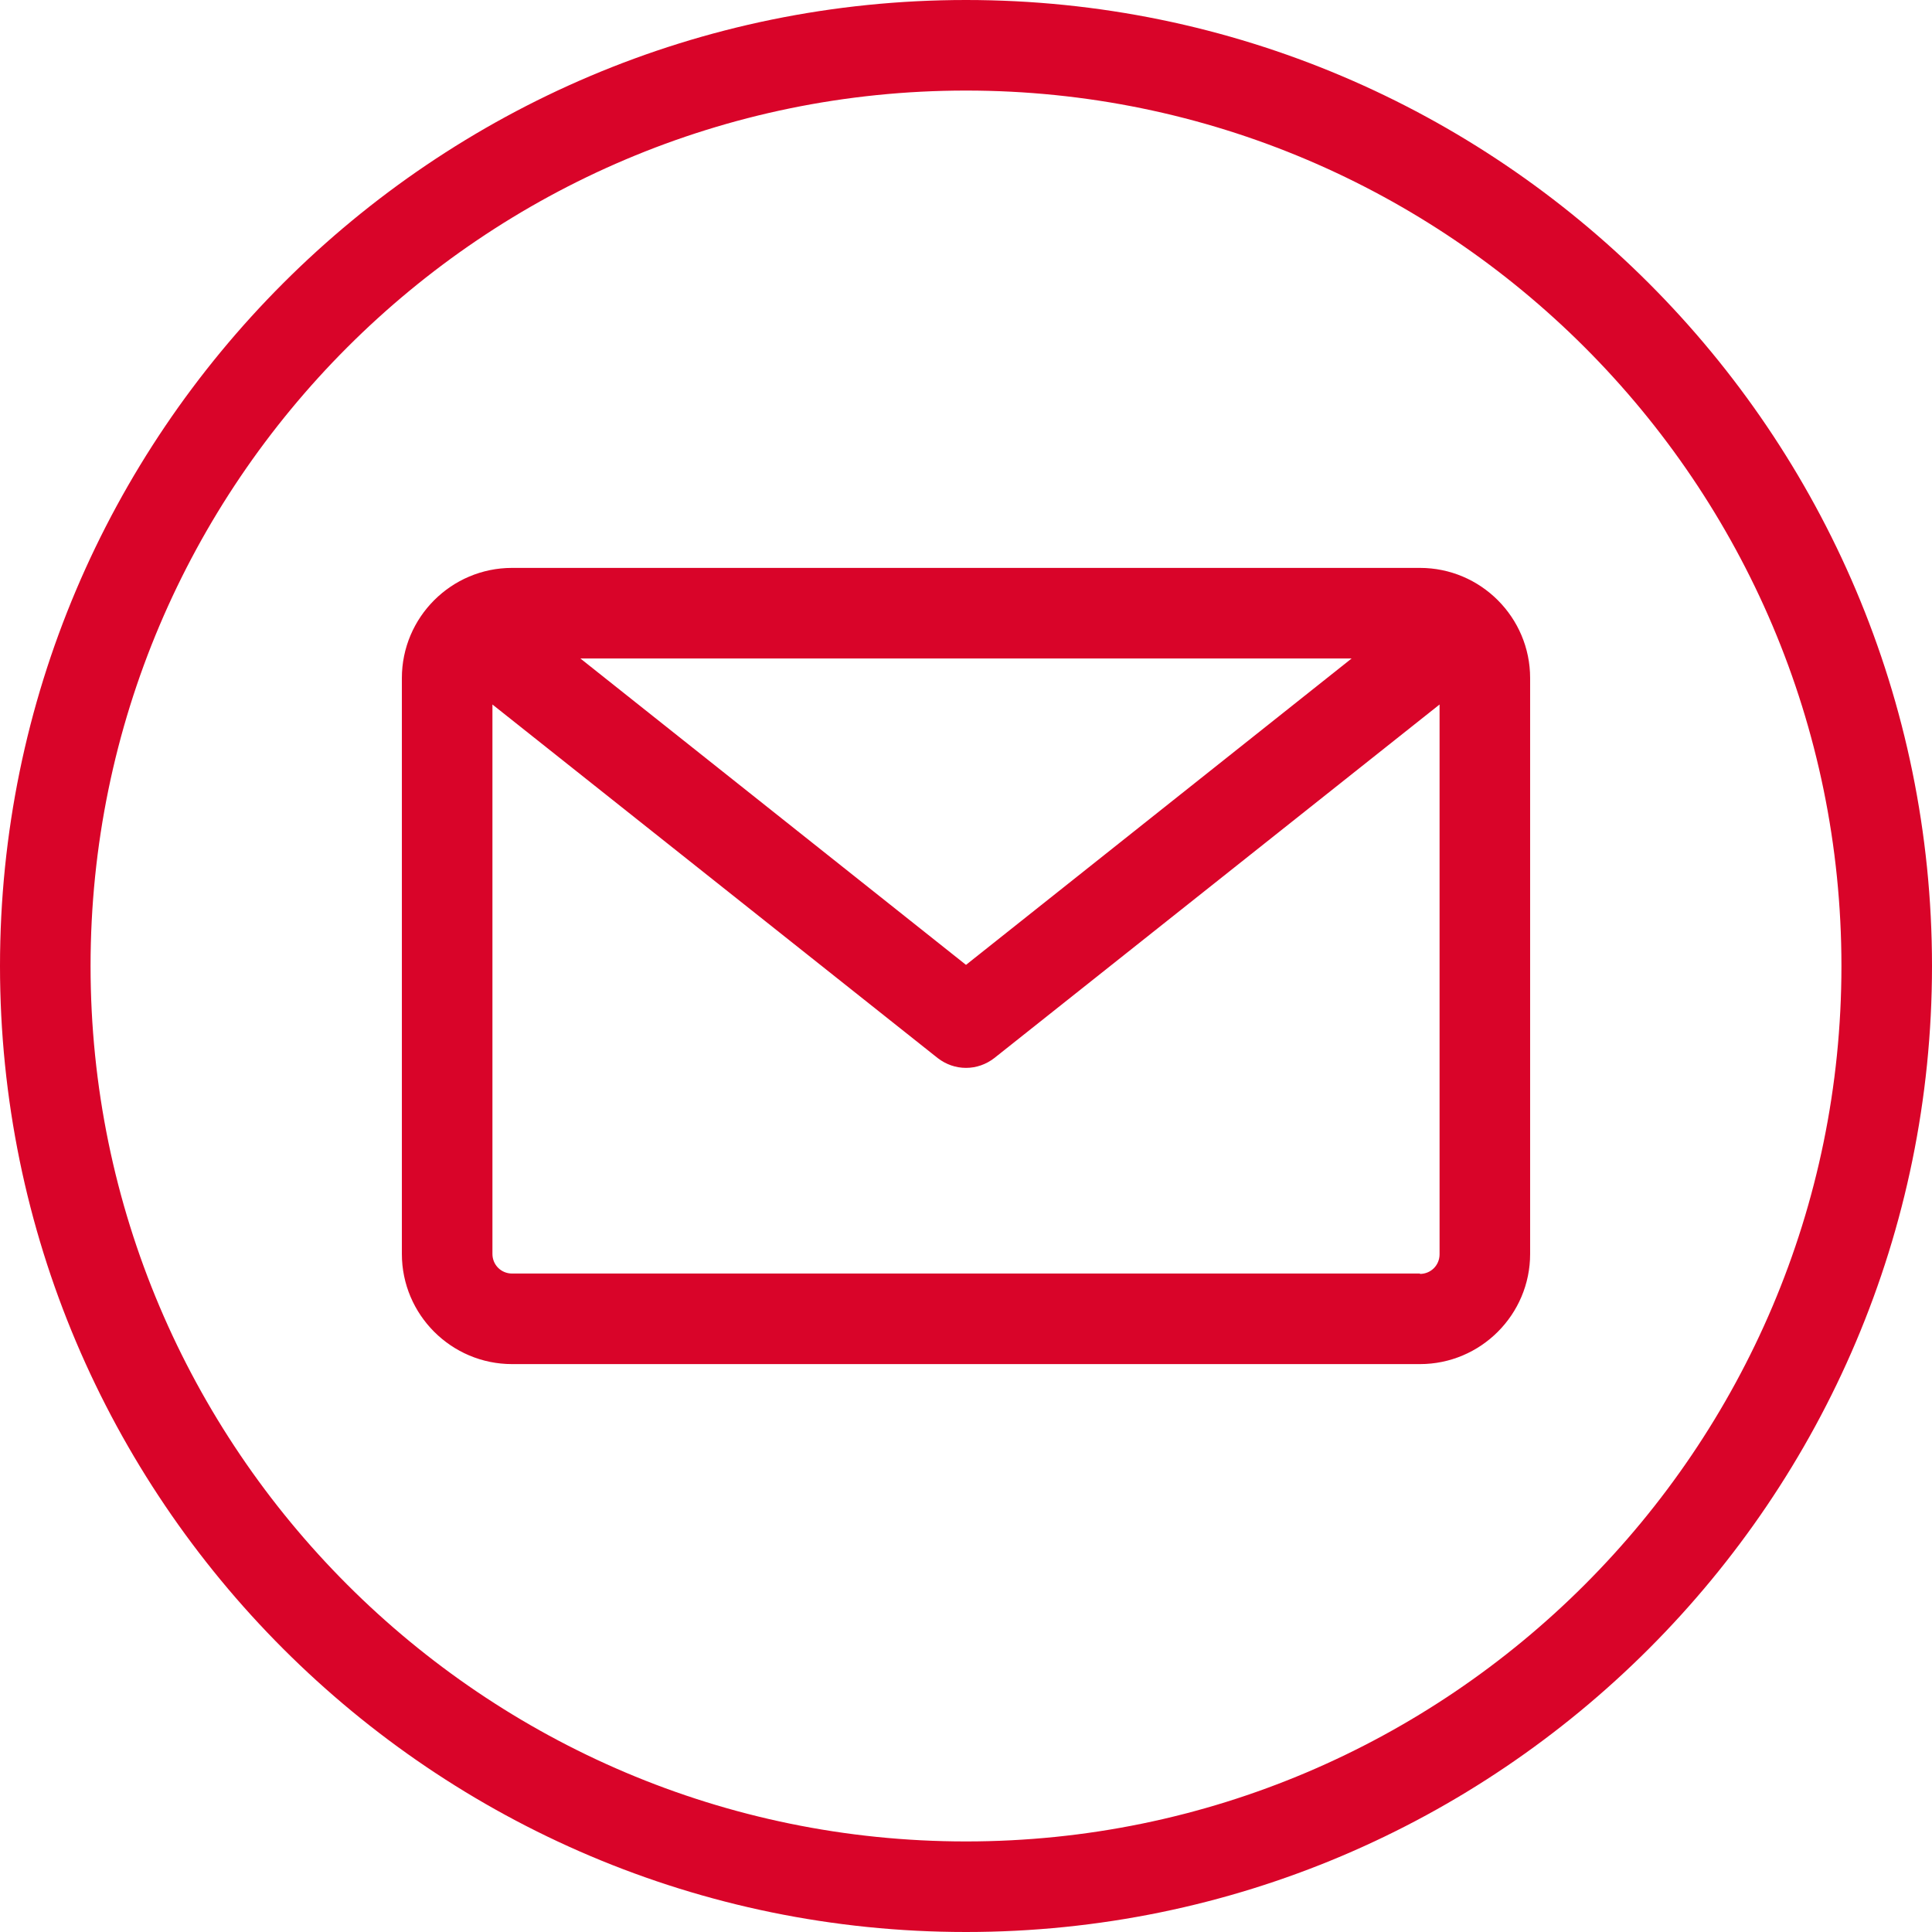 <?xml version="1.0" encoding="UTF-8"?>
<svg xmlns="http://www.w3.org/2000/svg" version="1.1" viewBox="0 0 512 512">
  <!-- Generator: Adobe Illustrator 28.7.0, SVG Export Plug-In . SVG Version: 1.2.0 Build 136)  -->
  <g>
    <g id="Layer_1">
      <path d="M256,0C114.8,0,0,114.8,0,256s114.8,256,256,256,256-114.8,256-256S397.2,0,256,0ZM256,488c-127.9,0-232-104.1-232-232S128.1,24,256,24s232,104.1,232,232-104.1,232-232,232ZM376.3,150.5h-240.6c-16.1,0-29.2,13.1-29.2,29.2v152.6c0,16.1,13.1,29.2,29.2,29.2h240.6c16.1,0,29.2-13.1,29.2-29.2v-152.6c0-16.1-13.1-29.2-29.2-29.2ZM358.2,174.5l-102.2,81.2-102.2-81.2h204.4ZM376.3,337.5h-240.6c-2.9,0-5.2-2.3-5.2-5.2v-145.6l118,93.7c2.2,1.7,4.8,2.6,7.5,2.6s5.3-.9,7.5-2.6l118-93.7v145.7c0,2.9-2.3,5.2-5.2,5.2Z" fill="#d90429"/>
    </g>
  </g>
</svg>